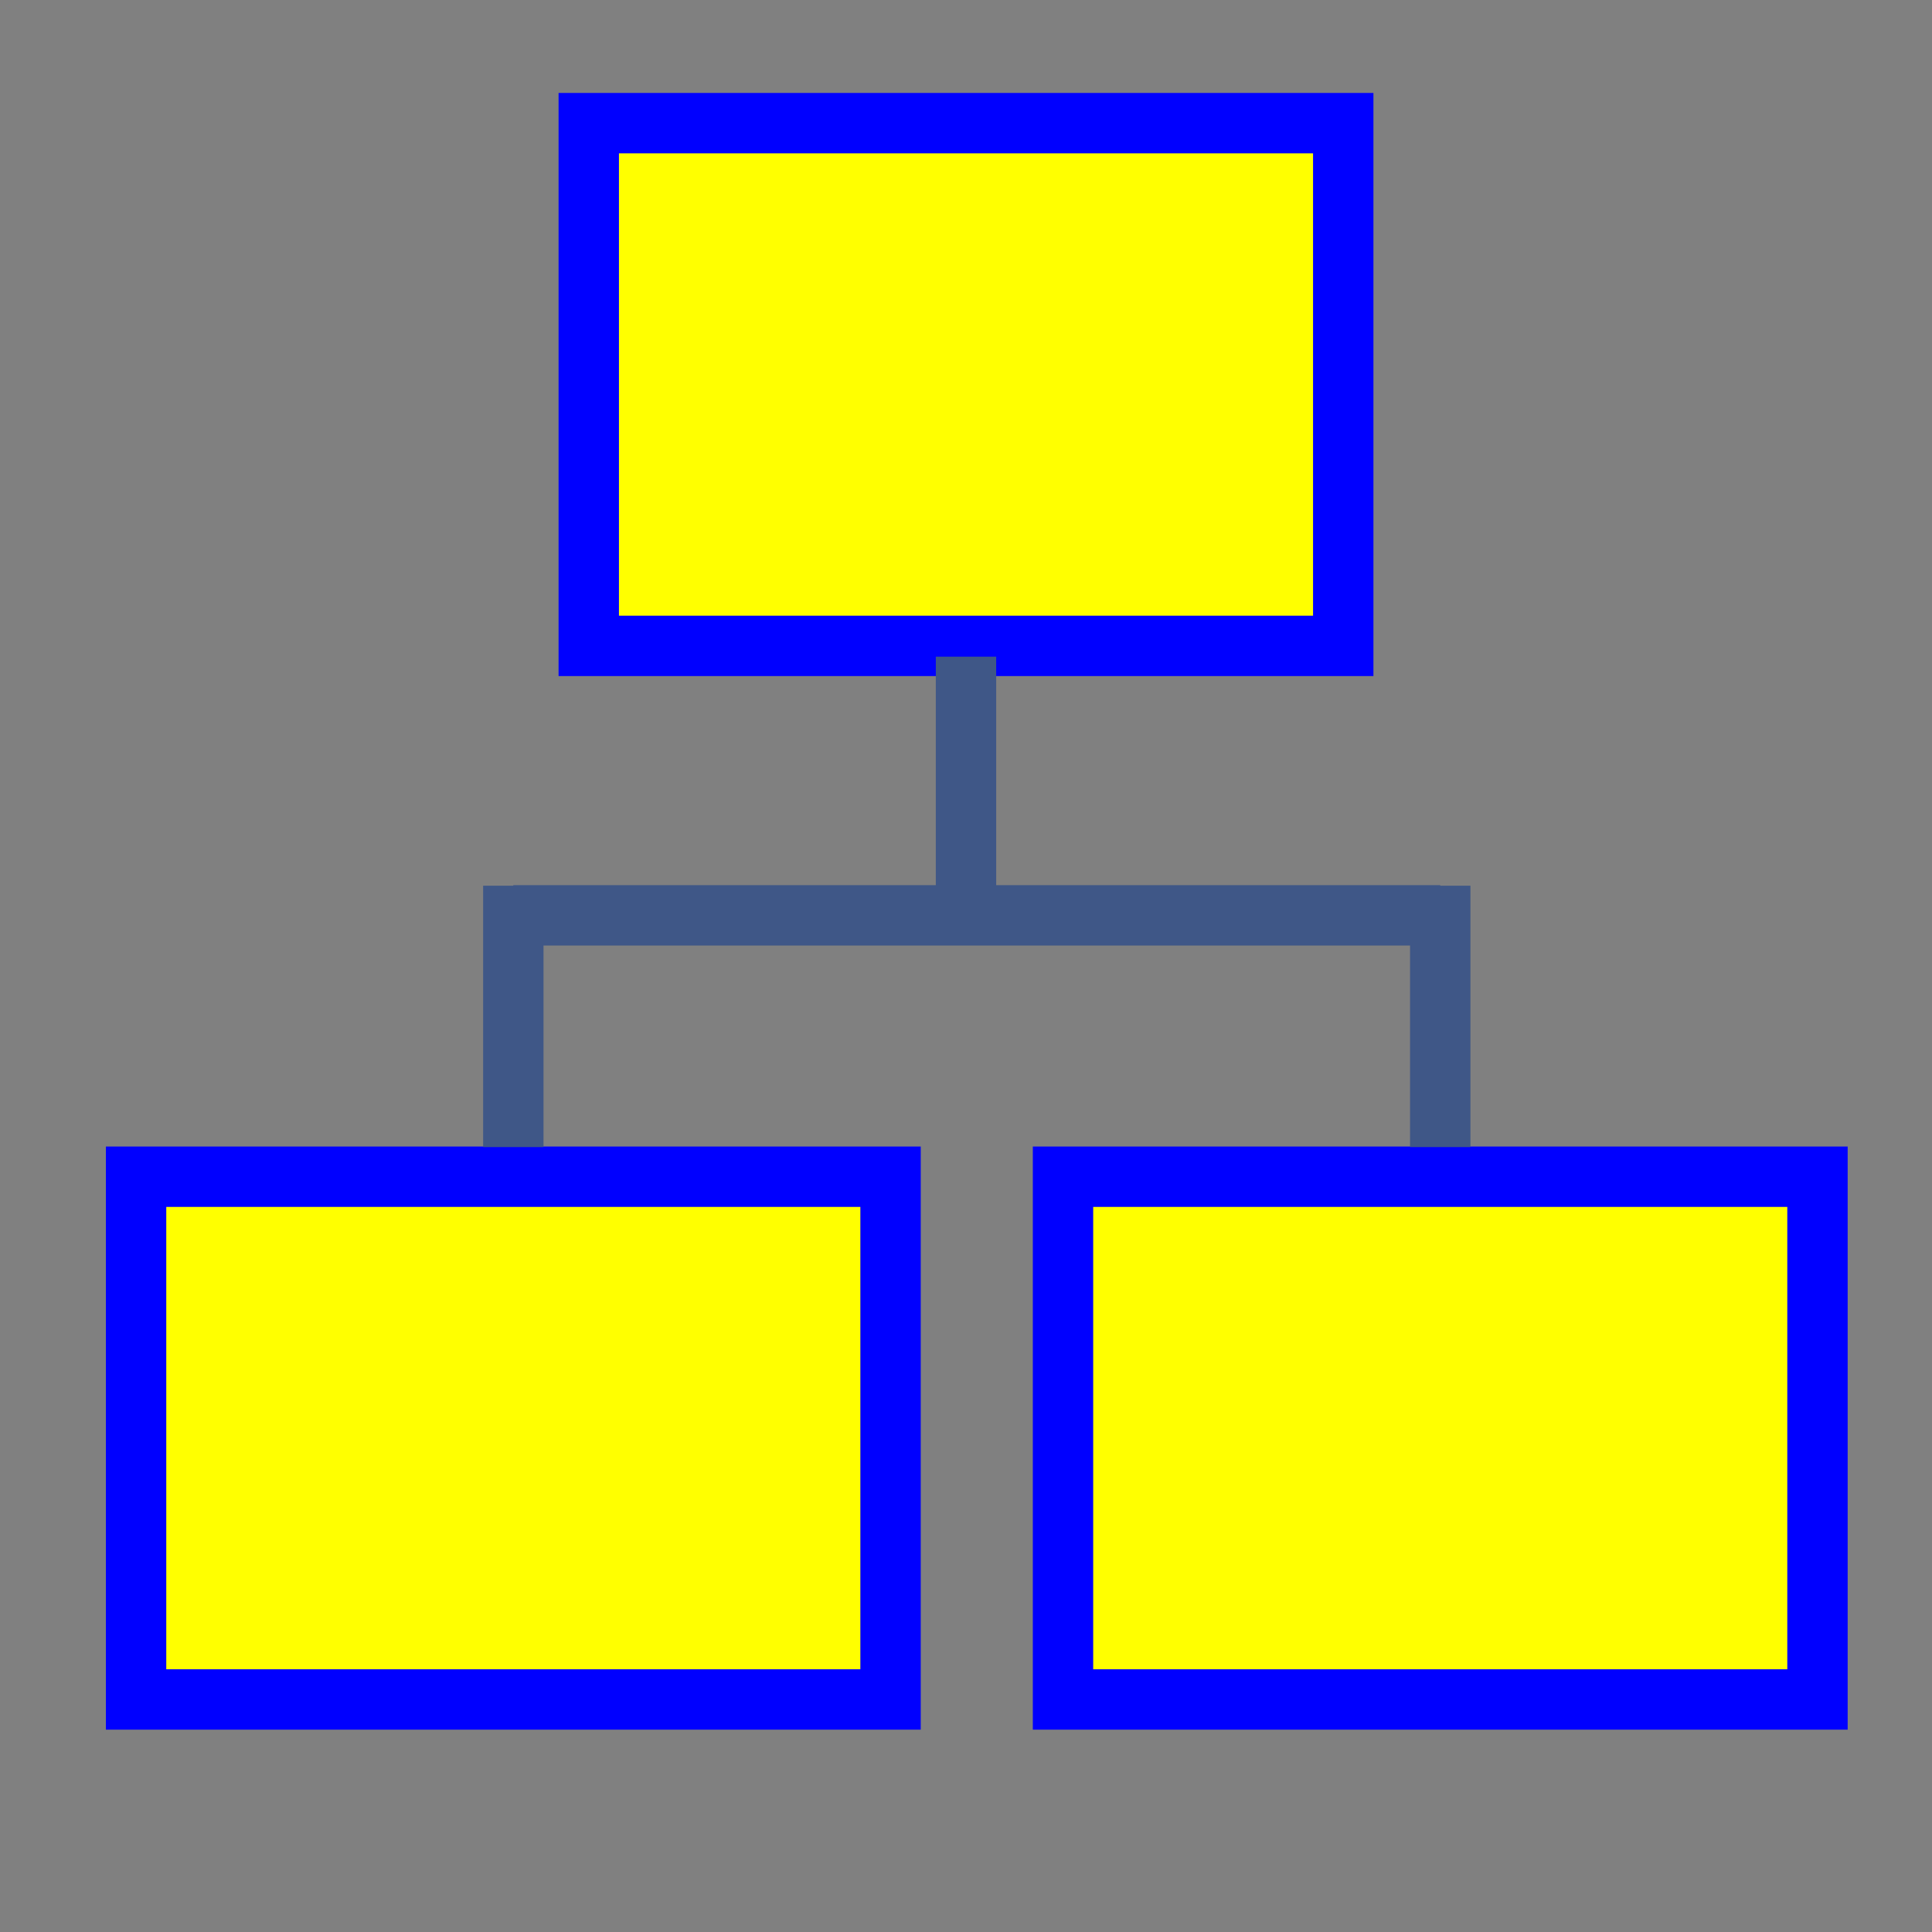 <?xml version="1.0" encoding="utf-8"?>
<svg text-rendering="geometricPrecision" shape-rendering="geometricPrecision" viewBox="0 0 640 640" height="500" width="500" xmlns:xlink="http://www.w3.org/1999/xlink" xmlns="http://www.w3.org/2000/svg" id="ek2AoqVZQUt1">
    <rect x="0" y="0" width="640" height="640" fill="#808080" stroke="none"/>
    <rect stroke-width="20" stroke="#00f" fill="#ff0" transform="translate(195.035 40.792)" ry="0" rx="0" height="173.166" width="249.93"></rect>
    <rect stroke-width="20" stroke="#00f" fill="#ff0" transform="translate(45.077 389.802)" ry="0" rx="0" height="173.166" width="249.93"></rect>
    <rect stroke-width="20" stroke="#00f" fill="#ff0" transform="translate(352.134 389.802)" ry="0" rx="0" height="173.166" width="249.93"></rect>
    <line stroke-width="20" stroke="#3f5787" fill="none" transform="translate(320 260.374)" y2="42.845" x2="0" y1="-42.845" x1="0"></line>
    <line stroke-width="20" stroke="#3f5787" fill="none" transform="translate(398.55 303.219)" y2="0" x2="78.55" y1="0" x1="-78.55"></line>
    <line stroke-width="20" stroke="#3f5787" fill="none" transform="translate(245.021 303.219)" y2="0" x2="-74.979" y1="0" x1="74.979"></line>
    <line stroke-width="20" stroke="#3f5787" fill="none" transform="translate(170.042 336.692)" y2="43.291" x2="0" y1="-43.291" x1="0"></line>
    <line stroke-width="20" stroke="#3f5787" fill="none" transform="translate(477.099 336.692)" y2="43.291" x2="0" y1="-43.291" x1="0"></line>
</svg>